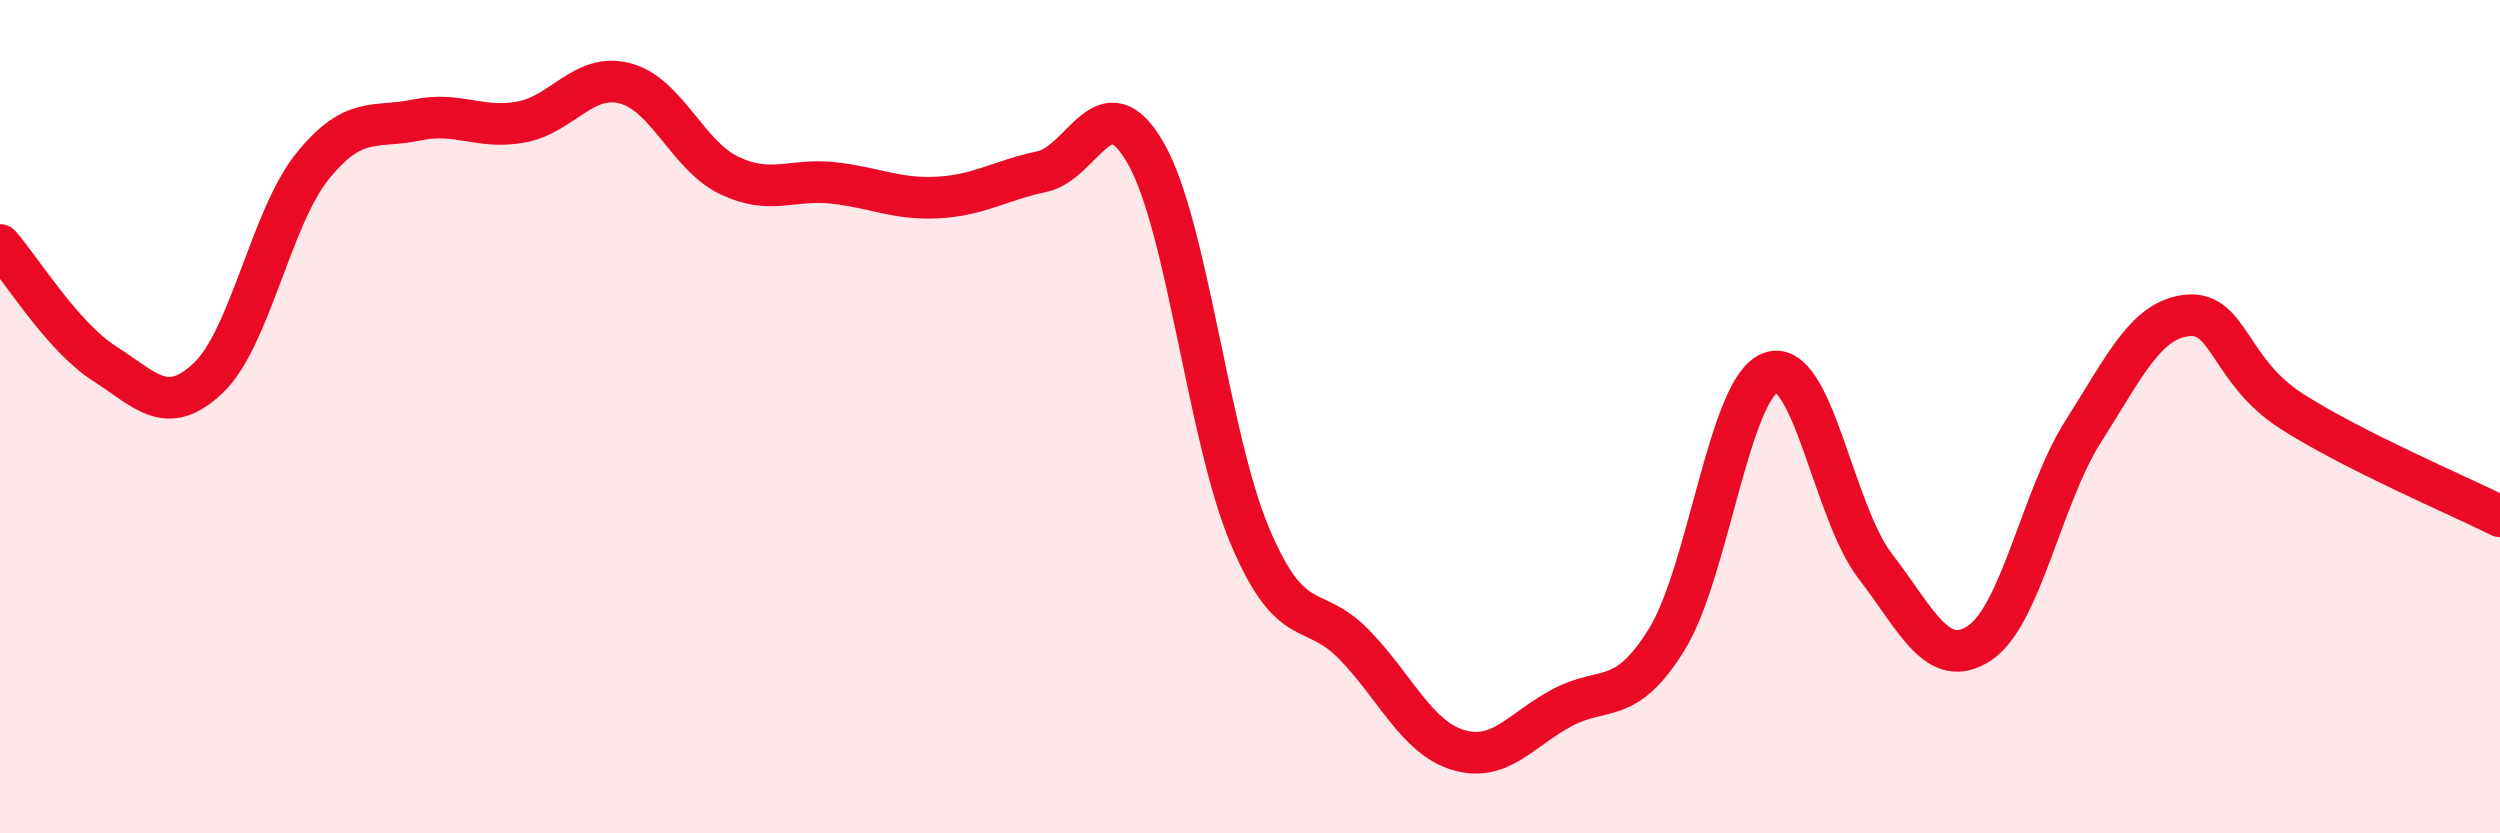 
    <svg width="60" height="20" viewBox="0 0 60 20" xmlns="http://www.w3.org/2000/svg">
      <path
        d="M 0,5.88 C 0.5,6.45 1.5,8.08 2.5,8.72 C 3.5,9.36 4,10.02 5,9.07 C 6,8.12 6.5,5.23 7.5,3.99 C 8.5,2.75 9,3.09 10,2.88 C 11,2.67 11.5,3.11 12.5,2.93 C 13.5,2.75 14,1.74 15,2 C 16,2.26 16.5,3.73 17.5,4.21 C 18.5,4.69 19,4.28 20,4.39 C 21,4.5 21.5,4.79 22.5,4.74 C 23.5,4.69 24,4.33 25,4.12 C 26,3.91 26.5,1.93 27.5,3.68 C 28.5,5.43 29,10.51 30,12.87 C 31,15.23 31.5,14.44 32.5,15.47 C 33.5,16.5 34,17.7 35,18 C 36,18.3 36.5,17.51 37.5,16.98 C 38.5,16.45 39,16.96 40,15.35 C 41,13.74 41.5,9.29 42.5,8.94 C 43.5,8.59 44,12.28 45,13.58 C 46,14.88 46.5,16.09 47.5,15.44 C 48.5,14.79 49,11.92 50,10.35 C 51,8.78 51.5,7.67 52.5,7.57 C 53.5,7.47 53.5,8.91 55,9.87 C 56.5,10.83 59,11.89 60,12.39L60 20L0 20Z"
        fill="#EB0A25"
        opacity="0.1"
        stroke-linecap="round"
        stroke-linejoin="round"
      />
      <path
        d="M 0,5.88 C 0.5,6.45 1.5,8.08 2.5,8.72 C 3.5,9.36 4,10.02 5,9.07 C 6,8.12 6.5,5.23 7.5,3.99 C 8.5,2.75 9,3.09 10,2.88 C 11,2.67 11.5,3.11 12.5,2.93 C 13.5,2.75 14,1.74 15,2 C 16,2.26 16.5,3.73 17.5,4.21 C 18.5,4.69 19,4.28 20,4.39 C 21,4.5 21.5,4.79 22.5,4.74 C 23.5,4.69 24,4.33 25,4.12 C 26,3.91 26.5,1.93 27.5,3.68 C 28.5,5.43 29,10.51 30,12.87 C 31,15.23 31.5,14.44 32.5,15.47 C 33.5,16.5 34,17.7 35,18 C 36,18.3 36.5,17.51 37.5,16.98 C 38.5,16.45 39,16.96 40,15.35 C 41,13.74 41.5,9.29 42.5,8.94 C 43.5,8.59 44,12.28 45,13.58 C 46,14.88 46.5,16.09 47.5,15.44 C 48.5,14.79 49,11.92 50,10.35 C 51,8.78 51.5,7.67 52.5,7.57 C 53.5,7.47 53.5,8.91 55,9.87 C 56.5,10.83 59,11.89 60,12.39"
        stroke="#EB0A25"
        stroke-width="1"
        fill="none"
        stroke-linecap="round"
        stroke-linejoin="round"
      />
    </svg>
  